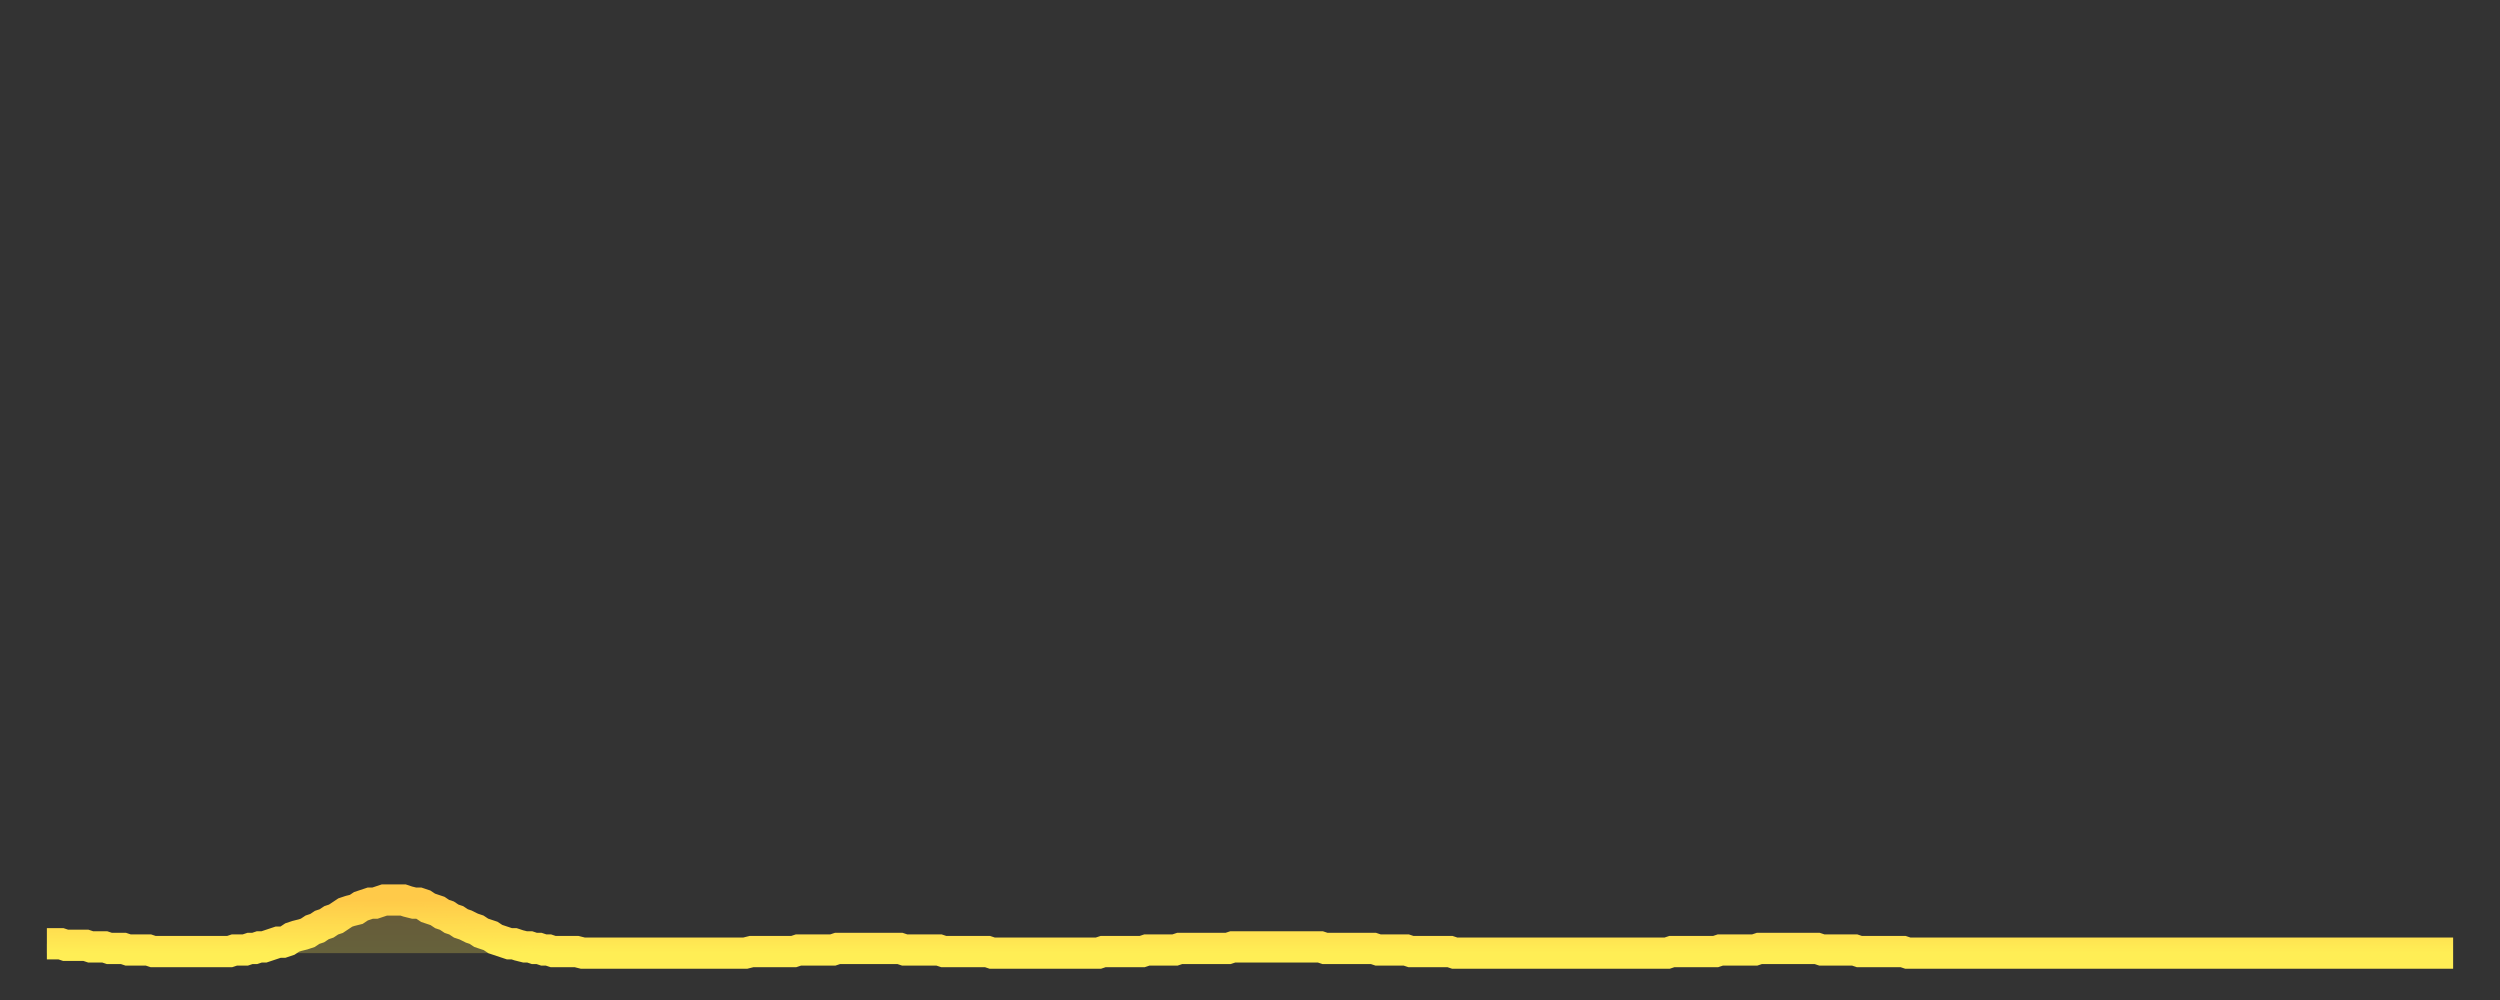 <?xml version="1.0" encoding="utf-8" ?>
<svg baseProfile="full" height="64" version="1.1" width="160" xmlns="http://www.w3.org/2000/svg" xmlns:ev="http://www.w3.org/2001/xml-events" xmlns:xlink="http://www.w3.org/1999/xlink"><rect width="100%" height="100%" fill="#333333" stroke="none"/><defs><linearGradient id="id284074" x1="0" x2="0" y1="0" y2="1"><stop offset="0%" stop-color="#ffca49" /><stop offset="50%" stop-color="#ffdc4f" /><stop offset="100%" stop-color="#ffee55" /></linearGradient></defs><g transform="translate(3,3)"><g><path d="M 0.0 57.4 0.3 57.4 0.6 57.4 0.9 57.4 1.2 57.5 1.5 57.5 1.9 57.5 2.2 57.5 2.5 57.5 2.8 57.6 3.1 57.6 3.4 57.6 3.7 57.6 4.0 57.7 4.3 57.7 4.6 57.7 4.9 57.7 5.2 57.8 5.6 57.8 5.9 57.8 6.2 57.8 6.5 57.8 6.8 57.9 7.1 57.9 7.4 57.9 7.7 57.9 8.0 57.9 8.3 57.9 8.6 57.9 8.9 57.9 9.3 57.9 9.6 57.9 9.9 57.9 10.2 57.9 10.5 57.9 10.8 57.9 11.1 57.9 11.4 57.9 11.7 57.9 12.0 57.8 12.3 57.8 12.7 57.8 13.0 57.7 13.3 57.7 13.6 57.6 13.9 57.6 14.2 57.5 14.5 57.4 14.8 57.3 15.1 57.3 15.4 57.2 15.7 57.0 16.0 56.9 16.4 56.8 16.7 56.7 17.0 56.5 17.3 56.4 17.6 56.2 17.9 56.1 18.2 55.9 18.5 55.8 18.8 55.6 19.1 55.4 19.4 55.3 19.8 55.2 20.1 55.0 20.4 54.9 20.7 54.8 21.0 54.8 21.3 54.7 21.6 54.6 21.9 54.6 22.2 54.6 22.5 54.6 22.8 54.6 23.1 54.7 23.5 54.8 23.8 54.8 24.1 54.9 24.4 55.1 24.7 55.2 25.0 55.3 25.3 55.5 25.6 55.6 25.9 55.8 26.2 55.9 26.5 56.1 26.8 56.2 27.2 56.4 27.5 56.5 27.8 56.7 28.1 56.8 28.4 56.9 28.7 57.1 29.0 57.2 29.3 57.3 29.6 57.4 29.9 57.4 30.2 57.5 30.6 57.6 30.9 57.6 31.2 57.7 31.5 57.7 31.8 57.8 32.1 57.8 32.4 57.9 32.7 57.9 33.0 57.9 33.3 57.9 33.6 57.9 33.9 57.9 34.3 58.0 34.6 58.0 34.9 58.0 35.2 58.0 35.5 58.0 35.8 58.0 36.1 58.0 36.4 58.0 36.7 58.0 37.0 58.0 37.3 58.0 37.7 58.0 38.0 58.0 38.3 58.0 38.6 58.0 38.9 58.0 39.2 58.0 39.5 58.0 39.8 58.0 40.1 58.0 40.4 58.0 40.7 58.0 41.0 58.0 41.4 58.0 41.7 58.0 42.0 58.0 42.3 58.0 42.6 58.0 42.9 58.0 43.2 58.0 43.5 58.0 43.8 58.0 44.1 58.0 44.4 58.0 44.7 58.0 45.1 57.9 45.4 57.9 45.7 57.9 46.0 57.9 46.3 57.9 46.6 57.9 46.9 57.9 47.2 57.9 47.5 57.9 47.8 57.9 48.1 57.8 48.5 57.8 48.8 57.8 49.1 57.8 49.4 57.8 49.7 57.8 50.0 57.8 50.3 57.8 50.6 57.7 50.9 57.7 51.2 57.7 51.5 57.7 51.8 57.7 52.2 57.7 52.5 57.7 52.8 57.7 53.1 57.7 53.4 57.7 53.7 57.7 54.0 57.7 54.3 57.7 54.6 57.7 54.9 57.8 55.2 57.8 55.6 57.8 55.9 57.8 56.2 57.8 56.5 57.8 56.8 57.8 57.1 57.8 57.4 57.9 57.7 57.9 58.0 57.9 58.3 57.9 58.6 57.9 58.9 57.9 59.3 57.9 59.6 57.9 59.9 57.9 60.2 57.9 60.5 58.0 60.8 58.0 61.1 58.0 61.4 58.0 61.7 58.0 62.0 58.0 62.3 58.0 62.6 58.0 63.0 58.0 63.3 58.0 63.6 58.0 63.9 58.0 64.2 58.0 64.5 58.0 64.8 58.0 65.1 58.0 65.4 58.0 65.7 58.0 66.0 58.0 66.4 58.0 66.7 58.0 67.0 58.0 67.3 58.0 67.6 57.9 67.9 57.9 68.2 57.9 68.5 57.9 68.8 57.9 69.1 57.9 69.4 57.9 69.7 57.9 70.1 57.9 70.4 57.8 70.7 57.8 71.0 57.8 71.3 57.8 71.6 57.8 71.9 57.8 72.2 57.8 72.5 57.7 72.8 57.7 73.1 57.7 73.5 57.7 73.8 57.7 74.1 57.7 74.4 57.7 74.7 57.7 75.0 57.7 75.3 57.7 75.6 57.7 75.9 57.6 76.2 57.6 76.5 57.6 76.8 57.6 77.2 57.6 77.5 57.6 77.8 57.6 78.1 57.6 78.4 57.6 78.7 57.6 79.0 57.6 79.3 57.6 79.6 57.6 79.9 57.6 80.2 57.6 80.5 57.6 80.9 57.6 81.2 57.6 81.5 57.6 81.8 57.7 82.1 57.7 82.4 57.7 82.7 57.7 83.0 57.7 83.3 57.7 83.6 57.7 83.9 57.7 84.3 57.7 84.6 57.7 84.9 57.7 85.2 57.8 85.5 57.8 85.8 57.8 86.1 57.8 86.4 57.8 86.7 57.8 87.0 57.8 87.3 57.9 87.6 57.9 88.0 57.9 88.3 57.9 88.6 57.9 88.9 57.9 89.2 57.9 89.5 57.9 89.8 57.9 90.1 58.0 90.4 58.0 90.7 58.0 91.0 58.0 91.4 58.0 91.7 58.0 92.0 58.0 92.3 58.0 92.6 58.0 92.9 58.0 93.2 58.0 93.5 58.0 93.8 58.0 94.1 58.0 94.4 58.0 94.7 58.0 95.1 58.0 95.4 58.0 95.7 58.0 96.0 58.0 96.3 58.0 96.6 58.0 96.9 58.0 97.2 58.0 97.5 58.0 97.8 58.0 98.1 58.0 98.4 58.0 98.8 58.0 99.1 58.0 99.4 58.0 99.7 58.0 100.0 58.0 100.3 58.0 100.6 58.0 100.9 58.0 101.2 58.0 101.5 58.0 101.8 58.0 102.2 58.0 102.5 58.0 102.8 58.0 103.1 58.0 103.4 58.0 103.7 58.0 104.0 57.9 104.3 57.9 104.6 57.9 104.9 57.9 105.2 57.9 105.5 57.9 105.9 57.9 106.2 57.9 106.5 57.9 106.8 57.9 107.1 57.8 107.4 57.8 107.7 57.8 108.0 57.8 108.3 57.8 108.6 57.8 108.9 57.8 109.3 57.8 109.6 57.7 109.9 57.7 110.2 57.7 110.5 57.7 110.8 57.7 111.1 57.7 111.4 57.7 111.7 57.7 112.0 57.7 112.3 57.7 112.6 57.7 113.0 57.7 113.3 57.7 113.6 57.8 113.9 57.8 114.2 57.8 114.5 57.8 114.8 57.8 115.1 57.8 115.4 57.8 115.7 57.8 116.0 57.9 116.3 57.9 116.7 57.9 117.0 57.9 117.3 57.9 117.6 57.9 117.9 57.9 118.2 57.9 118.5 57.9 118.8 57.9 119.1 58.0 119.4 58.0 119.7 58.0 120.1 58.0 120.4 58.0 120.7 58.0 121.0 58.0 121.3 58.0 121.6 58.0 121.9 58.0 122.2 58.0 122.5 58.0 122.8 58.0 123.1 58.0 123.4 58.0 123.8 58.0 124.1 58.0 124.4 58.0 124.7 58.0 125.0 58.0 125.3 58.0 125.6 58.0 125.9 58.0 126.2 58.0 126.5 58.0 126.8 58.0 127.2 58.0 127.5 58.0 127.8 58.0 128.1 58.0 128.4 58.0 128.7 58.0 129.0 58.0 129.3 58.0 129.6 58.0 129.9 58.0 130.2 58.0 130.5 58.0 130.9 58.0 131.2 58.0 131.5 58.0 131.8 58.0 132.1 58.0 132.4 58.0 132.7 58.0 133.0 58.0 133.3 58.0 133.6 58.0 133.9 58.0 134.2 58.0 134.6 58.0 134.9 58.0 135.2 58.0 135.5 58.0 135.8 58.0 136.1 58.0 136.4 58.0 136.7 58.0 137.0 58.0 137.3 58.0 137.6 58.0 138.0 58.0 138.3 58.0 138.6 58.0 138.9 58.0 139.2 58.0 139.5 58.0 139.8 58.0 140.1 58.0 140.4 58.0 140.7 58.0 141.0 58.0 141.3 58.0 141.7 58.0 142.0 58.0 142.3 58.0 142.6 58.0 142.9 58.0 143.2 58.0 143.5 58.0 143.8 58.0 144.1 58.0 144.4 58.0 144.7 58.0 145.1 58.0 145.4 58.0 145.7 58.0 146.0 58.0 146.3 58.0 146.6 58.0 146.9 58.0 147.2 58.0 147.5 58.0 147.8 58.0 148.1 58.0 148.4 58.0 148.8 58.0 149.1 58.0 149.4 58.0 149.7 58.0 150.0 58.0 150.3 58.0 150.6 58.0 150.9 58.0 151.2 58.0 151.5 58.0 151.8 58.0 152.1 58.0 152.5 58.0 152.8 58.0 153.1 58.0 153.4 58.0 153.7 58.0 154.0 58.0" fill="none" id="graph-curve" opacity="1" stroke="url(#id284074)" stroke-width="2" /><path d="M 0 58 L 0.0 57.4 0.3 57.4 0.6 57.4 0.9 57.4 1.2 57.5 1.5 57.5 1.9 57.5 2.2 57.5 2.5 57.5 2.8 57.6 3.1 57.6 3.4 57.6 3.7 57.6 4.0 57.7 4.3 57.7 4.6 57.7 4.9 57.7 5.2 57.8 5.6 57.8 5.9 57.8 6.2 57.8 6.5 57.8 6.8 57.9 7.1 57.9 7.4 57.9 7.7 57.9 8.0 57.9 8.3 57.9 8.6 57.9 8.9 57.9 9.3 57.9 9.6 57.9 9.9 57.9 10.2 57.9 10.5 57.9 10.8 57.9 11.1 57.9 11.4 57.9 11.7 57.9 12.0 57.8 12.3 57.8 12.7 57.8 13.0 57.7 13.3 57.7 13.6 57.6 13.9 57.6 14.2 57.5 14.5 57.4 14.8 57.3 15.1 57.3 15.4 57.2 15.7 57.0 16.0 56.9 16.4 56.8 16.7 56.7 17.0 56.5 17.3 56.4 17.6 56.2 17.9 56.1 18.2 55.9 18.5 55.8 18.8 55.6 19.1 55.4 19.4 55.3 19.8 55.2 20.1 55.0 20.4 54.9 20.7 54.8 21.0 54.8 21.3 54.7 21.6 54.6 21.9 54.6 22.2 54.6 22.5 54.6 22.8 54.6 23.1 54.7 23.5 54.8 23.8 54.8 24.1 54.9 24.4 55.1 24.7 55.2 25.0 55.3 25.3 55.5 25.6 55.6 25.9 55.8 26.2 55.9 26.5 56.1 26.8 56.2 27.2 56.4 27.5 56.5 27.8 56.7 28.1 56.8 28.4 56.9 28.7 57.1 29.0 57.2 29.3 57.3 29.6 57.4 29.9 57.4 30.2 57.5 30.6 57.6 30.9 57.6 31.2 57.7 31.5 57.7 31.8 57.8 32.1 57.8 32.4 57.9 32.7 57.9 33.0 57.9 33.3 57.9 33.6 57.9 33.9 57.9 34.3 58.0 34.6 58.0 34.9 58.0 35.2 58.0 35.5 58.0 35.8 58.0 36.1 58.0 36.4 58.0 36.7 58.0 37.0 58.0 37.3 58.0 37.7 58.0 38.0 58.0 38.3 58.0 38.6 58.0 38.9 58.0 39.2 58.0 39.5 58.0 39.8 58.0 40.1 58.0 40.4 58.0 40.7 58.0 41.0 58.0 41.4 58.0 41.7 58.0 42.0 58.0 42.3 58.0 42.6 58.0 42.9 58.0 43.2 58.0 43.5 58.0 43.8 58.0 44.1 58.0 44.4 58.0 44.7 58.0 45.1 57.9 45.4 57.9 45.7 57.9 46.0 57.9 46.3 57.9 46.6 57.9 46.9 57.9 47.2 57.9 47.5 57.9 47.8 57.9 48.1 57.8 48.5 57.8 48.8 57.8 49.1 57.8 49.4 57.8 49.7 57.8 50.0 57.8 50.3 57.8 50.6 57.7 50.9 57.7 51.2 57.7 51.5 57.7 51.8 57.7 52.2 57.7 52.5 57.7 52.8 57.7 53.1 57.7 53.4 57.7 53.7 57.7 54.0 57.7 54.3 57.7 54.6 57.7 54.9 57.8 55.2 57.8 55.6 57.8 55.9 57.8 56.2 57.8 56.5 57.8 56.8 57.8 57.1 57.8 57.4 57.9 57.7 57.9 58.0 57.9 58.3 57.9 58.6 57.9 58.9 57.9 59.3 57.9 59.6 57.9 59.9 57.9 60.2 57.9 60.5 58.0 60.8 58.0 61.1 58.0 61.4 58.0 61.7 58.0 62.0 58.0 62.3 58.0 62.6 58.0 63.0 58.0 63.3 58.0 63.6 58.0 63.9 58.0 64.2 58.0 64.5 58.0 64.8 58.0 65.1 58.0 65.4 58.0 65.7 58.0 66.0 58.0 66.4 58.0 66.7 58.0 67.0 58.0 67.3 58.0 67.6 57.9 67.9 57.9 68.2 57.9 68.5 57.9 68.8 57.9 69.1 57.9 69.4 57.9 69.7 57.9 70.1 57.9 70.4 57.8 70.7 57.8 71.0 57.8 71.3 57.8 71.6 57.8 71.9 57.8 72.2 57.8 72.5 57.7 72.8 57.7 73.1 57.7 73.5 57.7 73.8 57.7 74.1 57.7 74.4 57.7 74.7 57.7 75.0 57.7 75.3 57.7 75.6 57.7 75.9 57.6 76.2 57.6 76.5 57.6 76.8 57.6 77.2 57.6 77.5 57.6 77.8 57.6 78.1 57.6 78.4 57.6 78.7 57.6 79.0 57.6 79.3 57.6 79.6 57.6 79.9 57.6 80.2 57.6 80.5 57.6 80.9 57.6 81.2 57.6 81.5 57.6 81.8 57.7 82.1 57.7 82.4 57.7 82.7 57.7 83.0 57.7 83.3 57.7 83.6 57.7 83.9 57.7 84.3 57.7 84.6 57.7 84.9 57.7 85.2 57.8 85.5 57.8 85.8 57.8 86.1 57.8 86.4 57.8 86.7 57.8 87.0 57.8 87.3 57.9 87.6 57.9 88.0 57.9 88.3 57.9 88.6 57.9 88.9 57.9 89.2 57.9 89.5 57.9 89.8 57.9 90.1 58.0 90.4 58.0 90.7 58.0 91.0 58.0 91.4 58.0 91.7 58.0 92.0 58.0 92.3 58.0 92.6 58.0 92.9 58.0 93.2 58.0 93.5 58.0 93.8 58.0 94.1 58.0 94.4 58.0 94.7 58.0 95.1 58.0 95.4 58.0 95.7 58.0 96.0 58.0 96.3 58.0 96.6 58.0 96.9 58.0 97.2 58.0 97.5 58.0 97.8 58.0 98.1 58.0 98.4 58.0 98.8 58.0 99.1 58.0 99.4 58.0 99.7 58.0 100.0 58.0 100.3 58.0 100.6 58.0 100.9 58.0 101.2 58.0 101.5 58.0 101.8 58.0 102.2 58.0 102.5 58.0 102.8 58.0 103.1 58.0 103.4 58.0 103.7 58.0 104.0 57.9 104.3 57.9 104.6 57.9 104.9 57.9 105.2 57.9 105.5 57.9 105.9 57.9 106.2 57.9 106.5 57.9 106.8 57.9 107.1 57.8 107.4 57.8 107.7 57.8 108.0 57.8 108.3 57.8 108.6 57.8 108.9 57.8 109.3 57.8 109.6 57.7 109.9 57.7 110.2 57.7 110.5 57.7 110.8 57.7 111.1 57.7 111.4 57.7 111.7 57.7 112.0 57.7 112.3 57.7 112.6 57.7 113.0 57.7 113.3 57.7 113.6 57.8 113.9 57.8 114.2 57.8 114.5 57.8 114.8 57.8 115.1 57.8 115.4 57.8 115.7 57.8 116.0 57.9 116.3 57.9 116.7 57.9 117.0 57.9 117.3 57.9 117.6 57.9 117.9 57.9 118.2 57.9 118.5 57.9 118.8 57.9 119.1 58.0 119.4 58.0 119.7 58.0 120.1 58.0 120.4 58.0 120.7 58.0 121.0 58.0 121.3 58.0 121.6 58.0 121.9 58.0 122.2 58.0 122.5 58.0 122.8 58.0 123.1 58.0 123.4 58.0 123.8 58.0 124.1 58.0 124.4 58.0 124.7 58.0 125.0 58.0 125.3 58.0 125.6 58.0 125.9 58.0 126.2 58.0 126.5 58.0 126.8 58.0 127.2 58.0 127.5 58.0 127.8 58.0 128.1 58.0 128.4 58.0 128.7 58.0 129.0 58.0 129.3 58.0 129.6 58.0 129.9 58.0 130.2 58.0 130.5 58.0 130.9 58.0 131.2 58.0 131.5 58.0 131.8 58.0 132.1 58.0 132.4 58.0 132.7 58.0 133.0 58.0 133.3 58.0 133.6 58.0 133.9 58.0 134.2 58.0 134.6 58.0 134.9 58.0 135.2 58.0 135.5 58.0 135.8 58.0 136.1 58.0 136.4 58.0 136.7 58.0 137.0 58.0 137.3 58.0 137.6 58.0 138.0 58.0 138.3 58.0 138.6 58.0 138.9 58.0 139.2 58.0 139.5 58.0 139.8 58.0 140.1 58.0 140.4 58.0 140.7 58.0 141.0 58.0 141.3 58.0 141.7 58.0 142.0 58.0 142.3 58.0 142.6 58.0 142.9 58.0 143.2 58.0 143.5 58.0 143.8 58.0 144.1 58.0 144.4 58.0 144.7 58.0 145.1 58.0 145.4 58.0 145.7 58.0 146.0 58.0 146.3 58.0 146.6 58.0 146.9 58.0 147.2 58.0 147.5 58.0 147.8 58.0 148.1 58.0 148.4 58.0 148.8 58.0 149.1 58.0 149.4 58.0 149.7 58.0 150.0 58.0 150.3 58.0 150.6 58.0 150.9 58.0 151.2 58.0 151.5 58.0 151.8 58.0 152.1 58.0 152.5 58.0 152.8 58.0 153.1 58.0 153.4 58.0 153.7 58.0 154.0 58.0 154 58" fill="url(#id284074)" fill-opacity=".25" id="graph-shadow" /></g></g></svg>